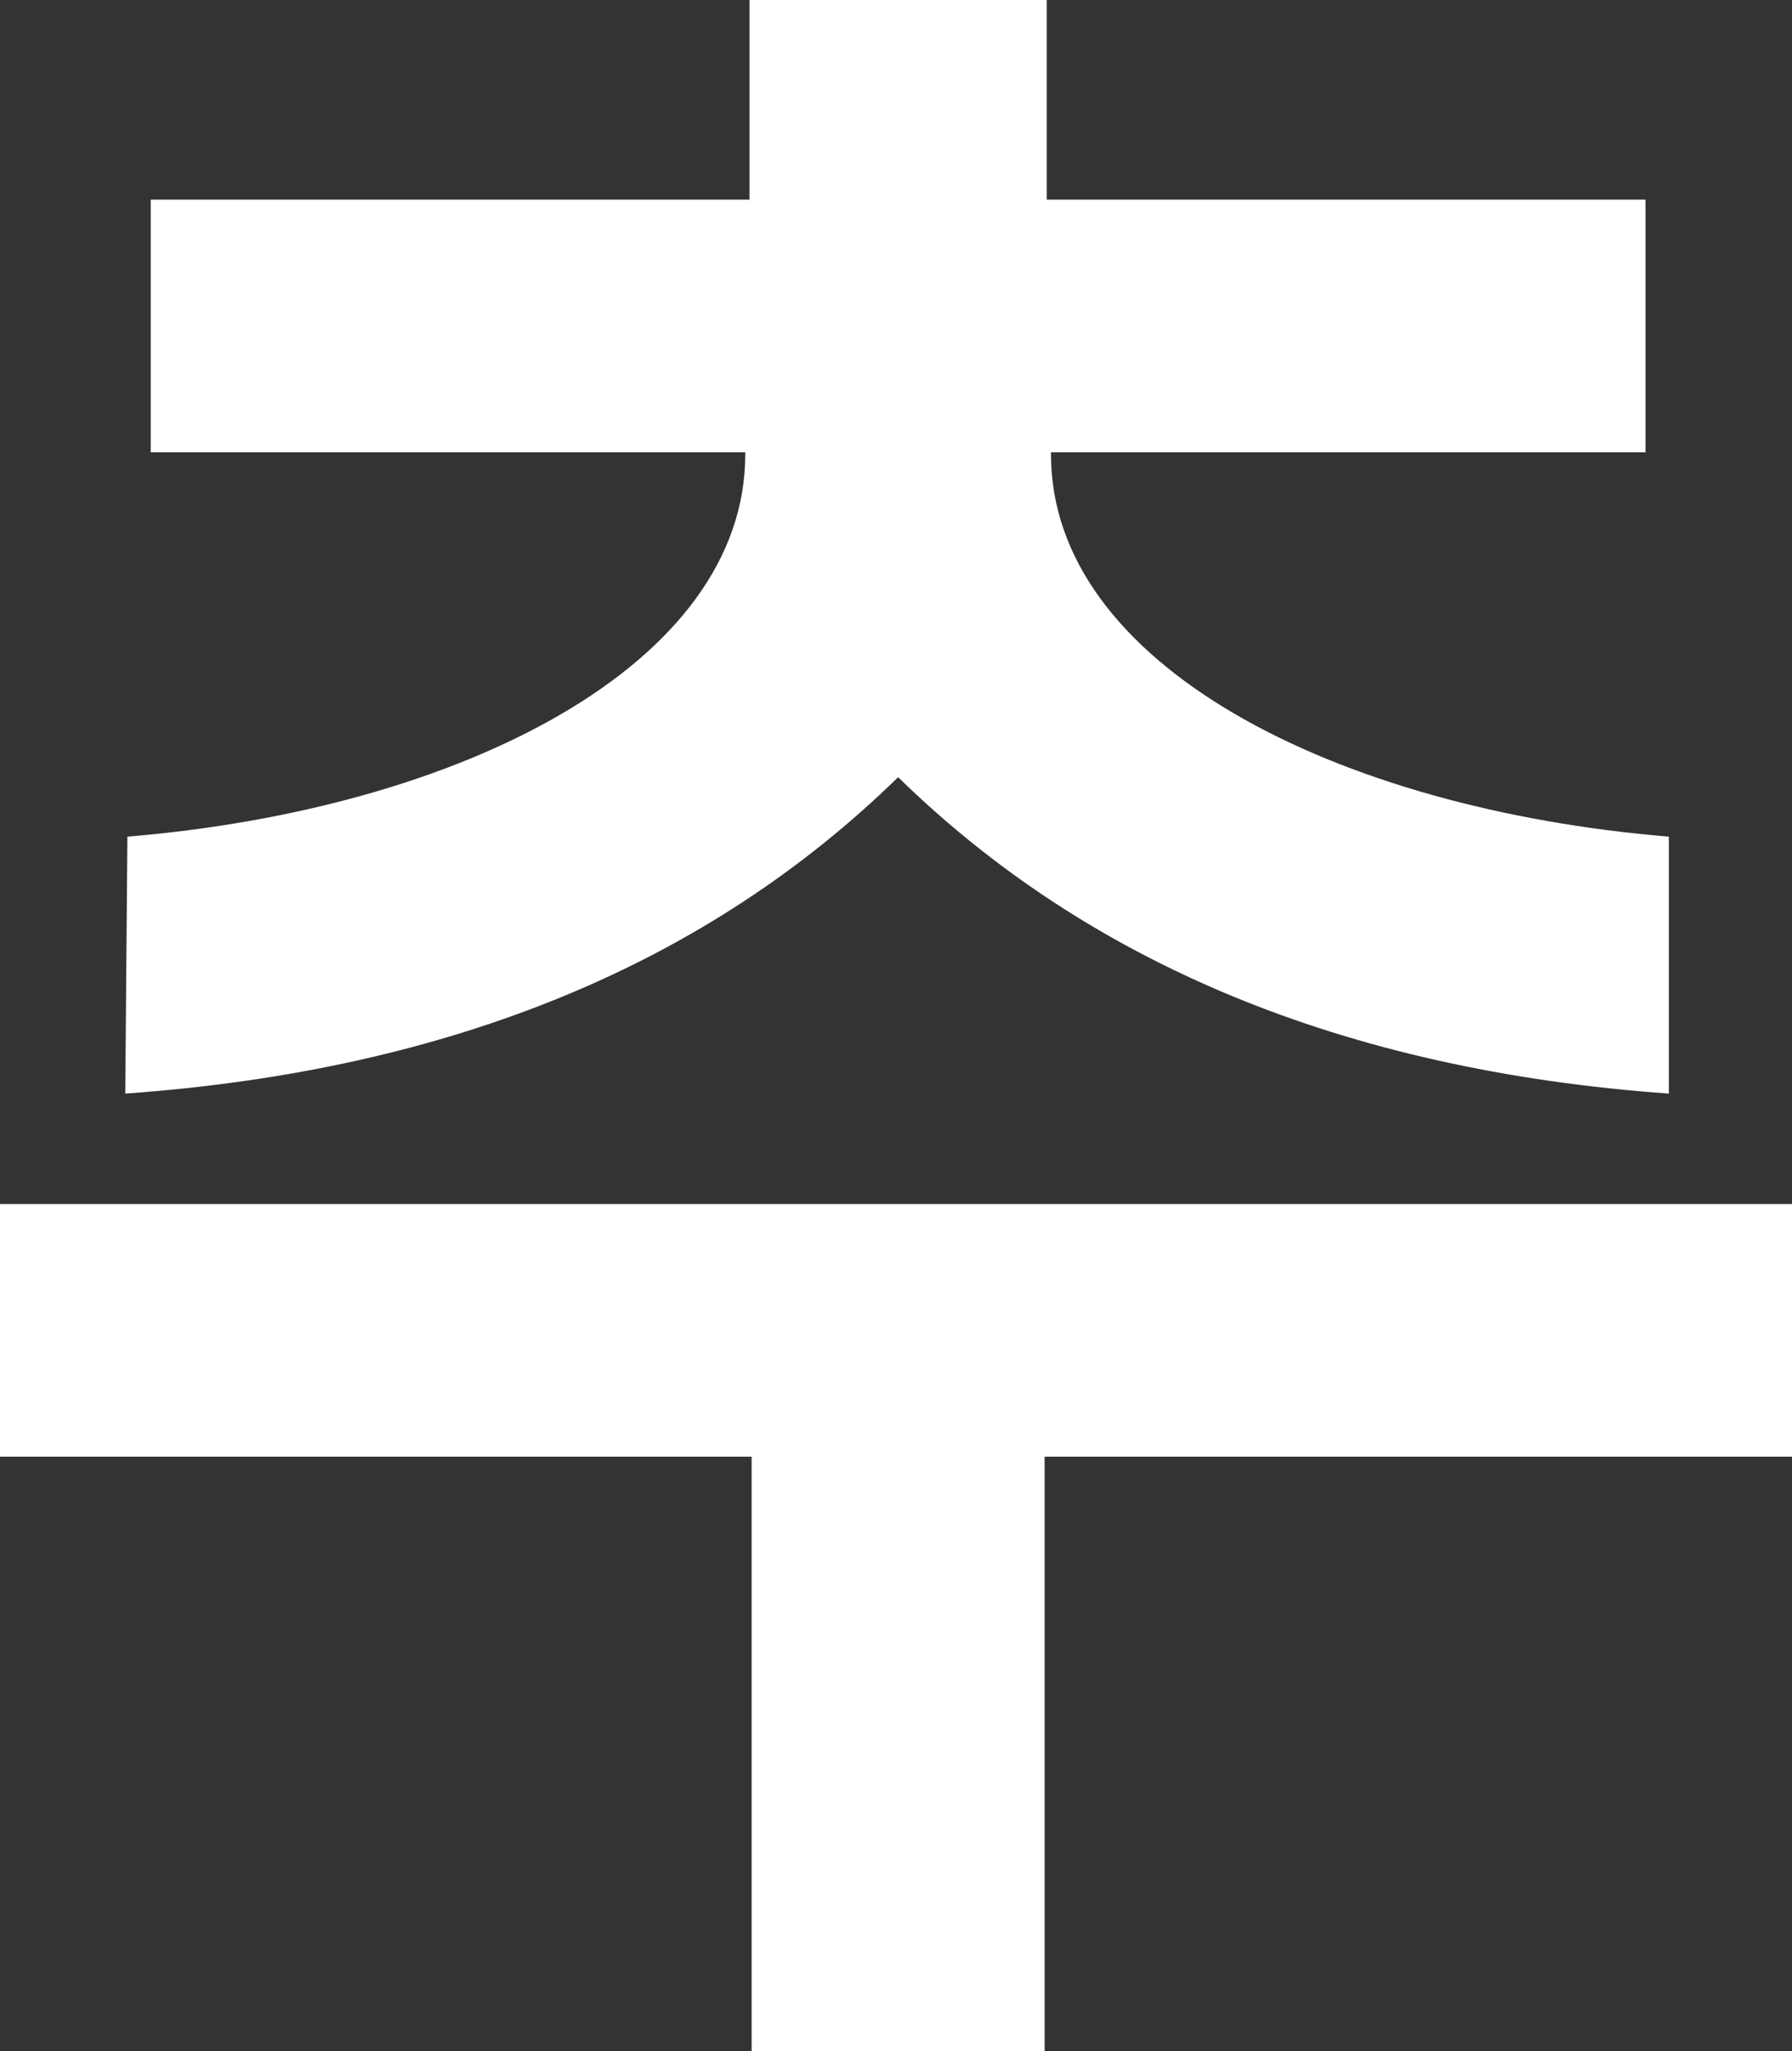 <?xml version="1.0" encoding="utf-8"?>
<svg xmlns="http://www.w3.org/2000/svg" fill="none" height="100%" overflow="visible" preserveAspectRatio="none" style="display: block;" viewBox="0 0 8.44 9.66" width="100%">
<rect x="0" y="0" width="8.44" height="9.66" fill="#333333" stroke="none"/>
<path d="M0.59 5.15L0.6 3.94C2.17 3.81 3.51 3.13 3.51 2.14V2.13H0.71V0.94H3.53V0H4.93V0.94H7.75V2.13H4.95V2.14C4.95 3.13 6.29 3.81 7.86 3.94V5.15C6.32 5.04 5.12 4.53 4.23 3.66C3.34 4.53 2.14 5.04 0.59 5.15ZM4.92 6.86V9.66H3.54V6.86H0V5.67H8.44V6.86H4.92Z" fill="white" id="Vector"/>
</svg>